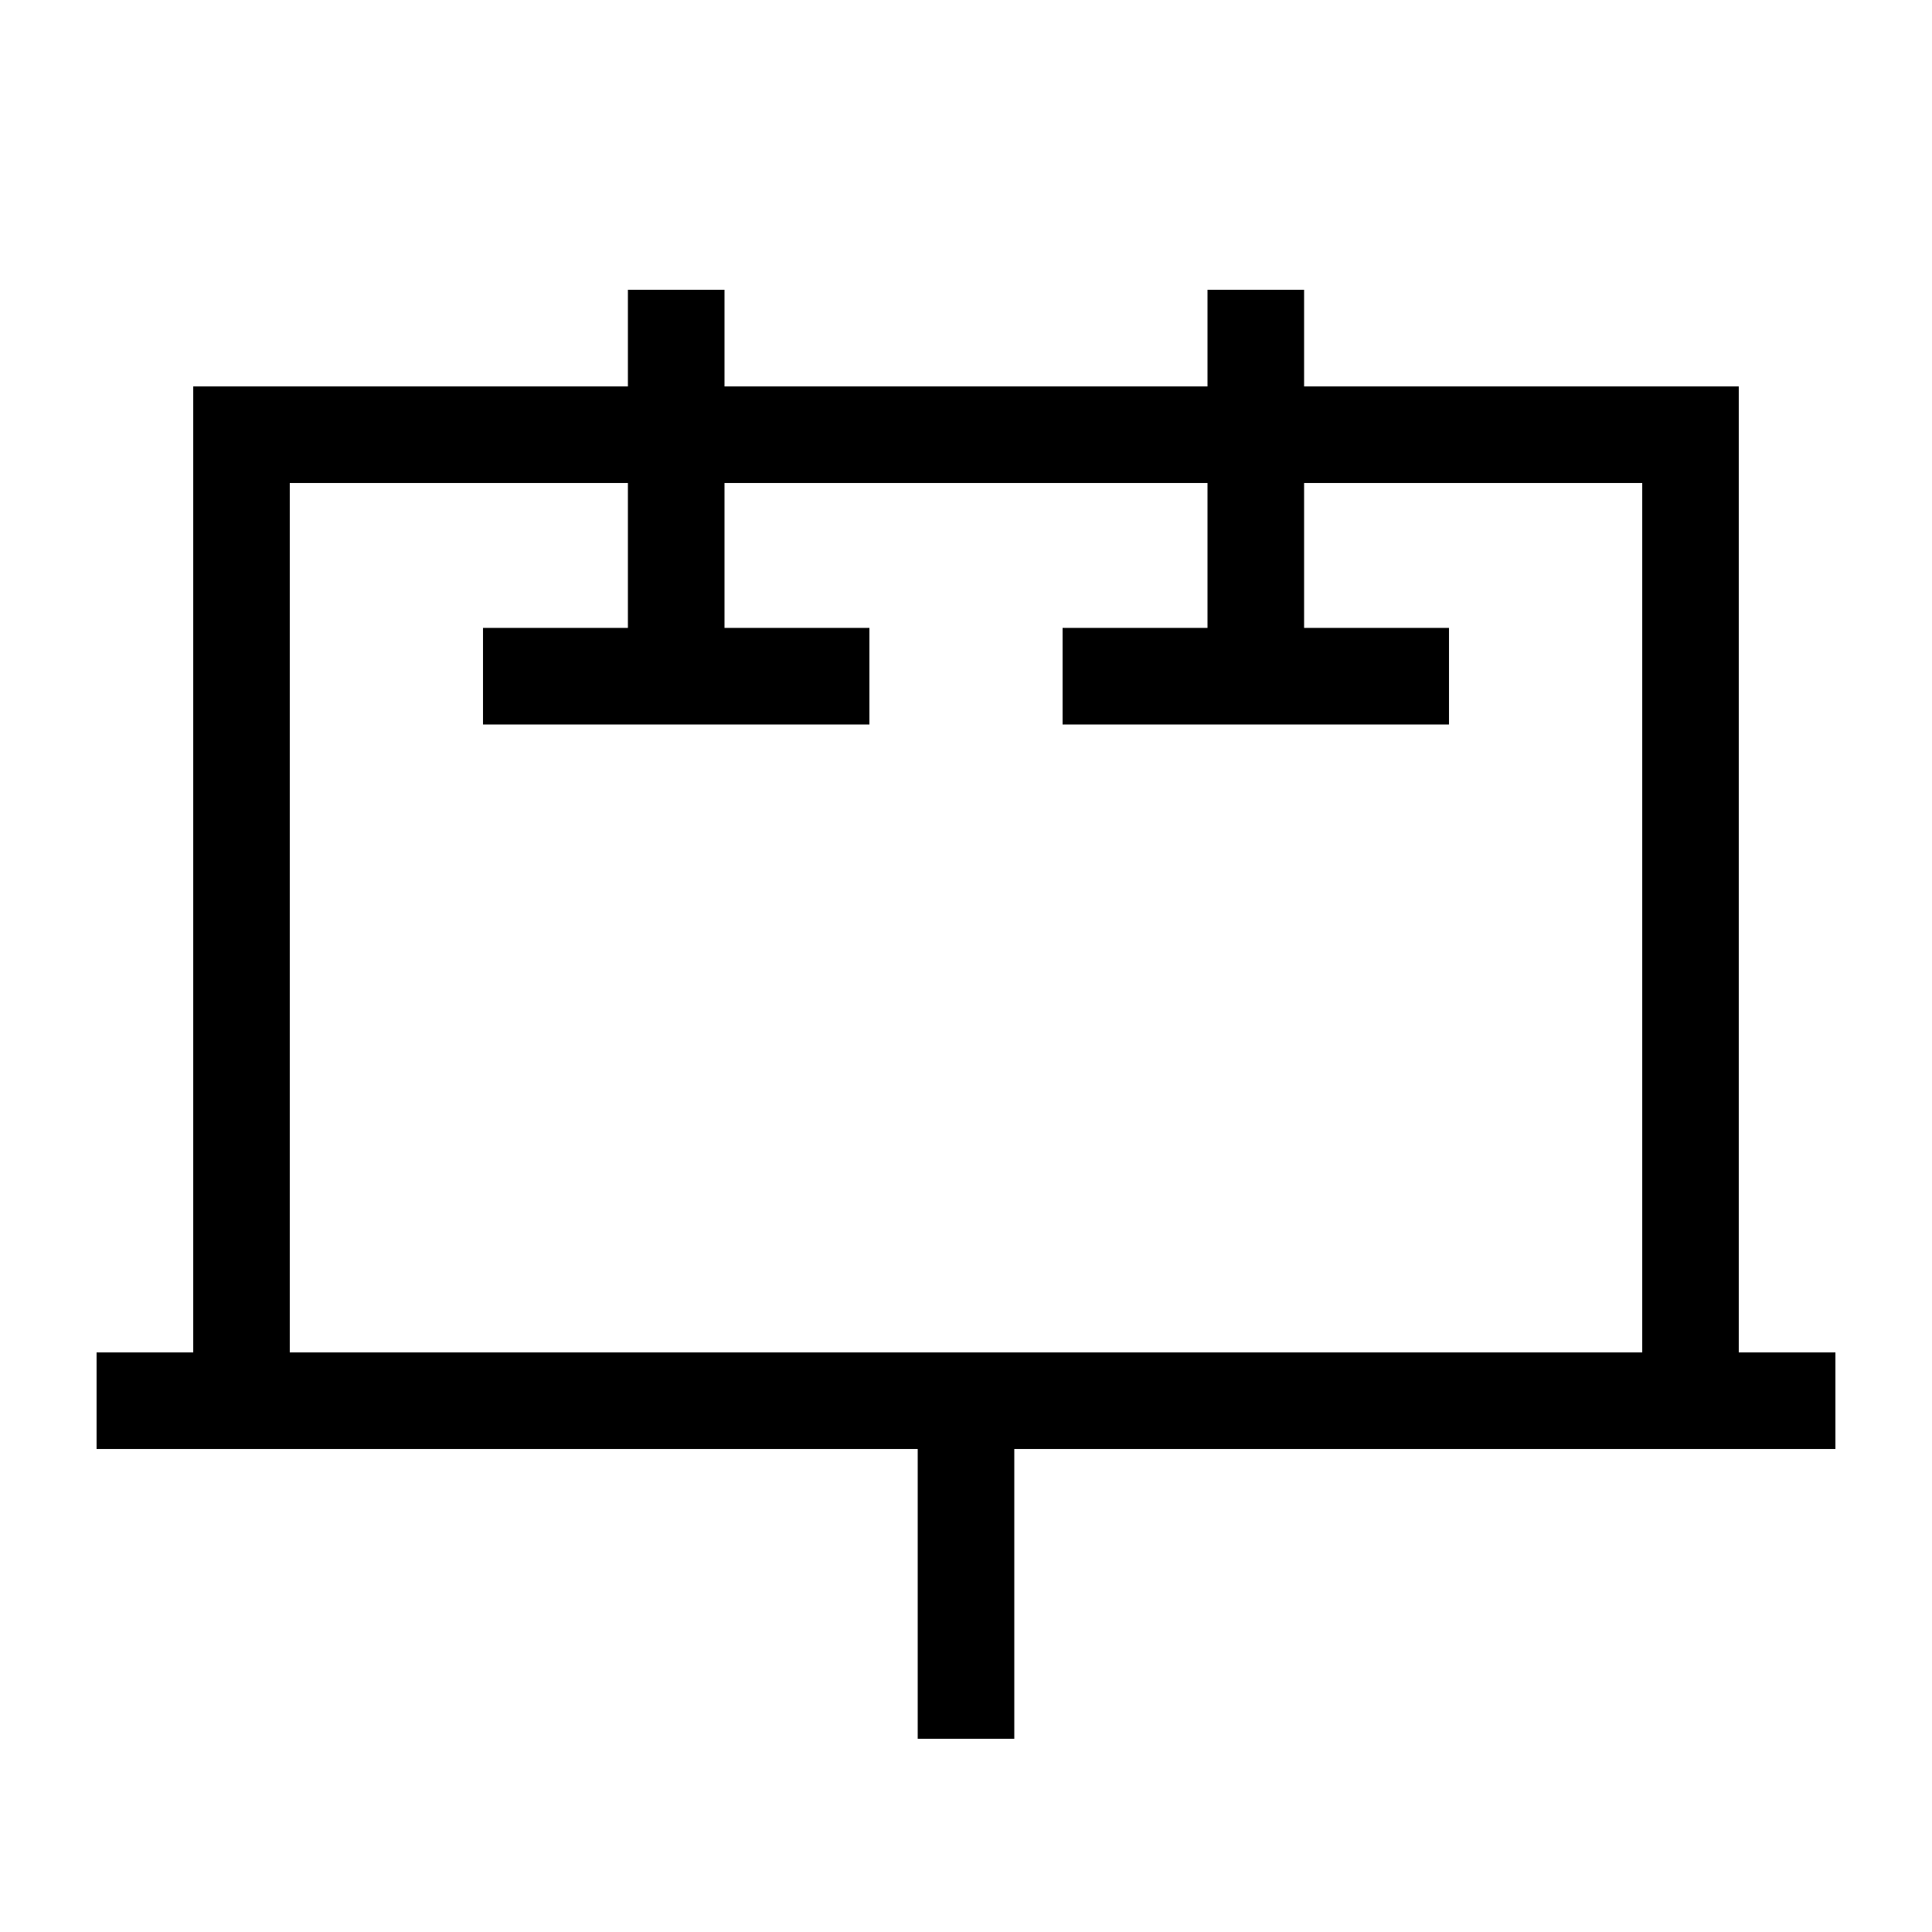 <svg xmlns="http://www.w3.org/2000/svg" viewBox="0 0 640 640"><!--! Font Awesome Pro 7.1.0 by @fontawesome - https://fontawesome.com License - https://fontawesome.com/license (Commercial License) Copyright 2025 Fonticons, Inc. --><path fill="currentColor" d="M432 96L432 128L576 128L576 448L608 448L608 480L336 480L336 576L304 576L304 480L32 480L32 448L64 448L64 128L208 128L208 96L240 96L240 128L400 128L400 96L432 96zM304 448L544 448L544 160L432 160L432 208L480 208L480 240L352 240L352 208L400 208L400 160L240 160L240 208L288 208L288 240L160 240L160 208L208 208L208 160L96 160L96 448L304 448z"/></svg>